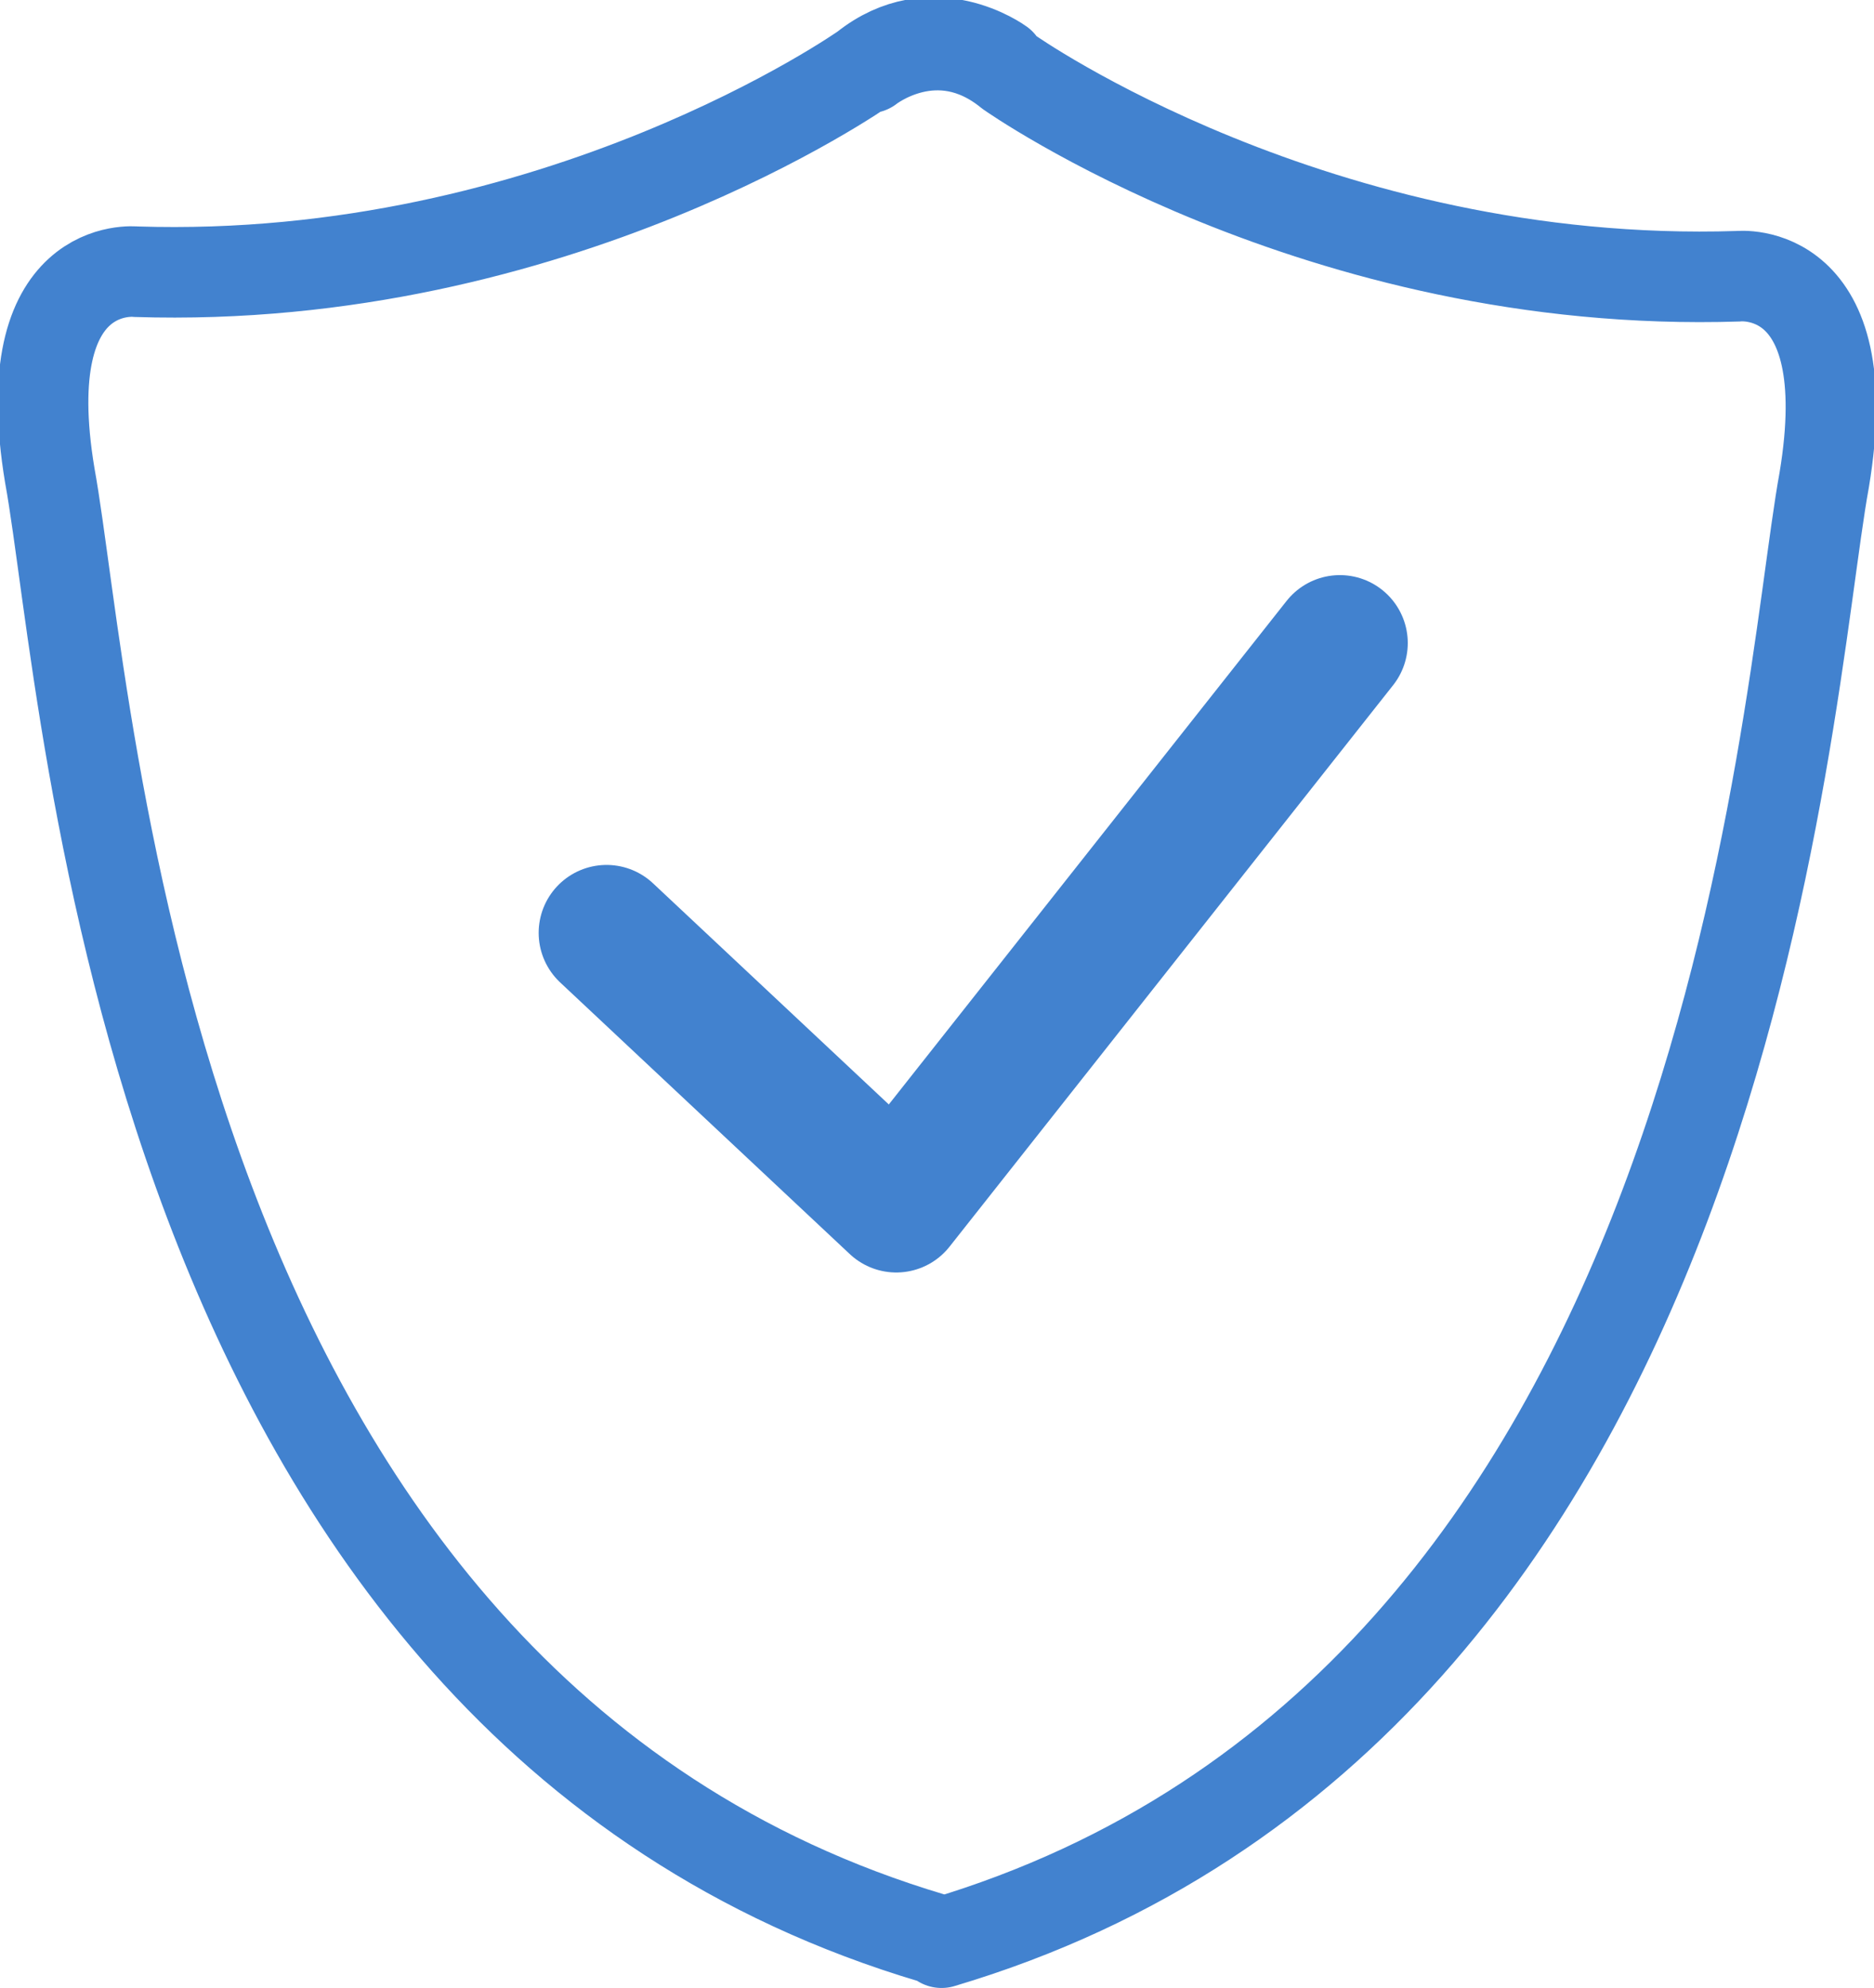 <?xml version="1.0" encoding="utf-8"?>
<!-- Generator: Adobe Illustrator 24.3.0, SVG Export Plug-In . SVG Version: 6.00 Build 0)  -->
<svg version="1.1" id="Layer_1" xmlns="http://www.w3.org/2000/svg" xmlns:xlink="http://www.w3.org/1999/xlink" x="0px" y="0px"
	 viewBox="0 0 41.4 43.9" style="enable-background:new 0 0 41.4 43.9;" xml:space="preserve">
<style type="text/css">
	
		.st0{clip-path:url(#SVGID_2_);fill:none;stroke:#4282CF;stroke-width:2;stroke-linecap:round;stroke-linejoin:round;stroke-miterlimit:10;}
	.st1{fill:none;stroke:#4282CF;stroke-width:3;stroke-linecap:round;stroke-linejoin:round;stroke-miterlimit:10;}
</style>
<g>
	<g>
		<defs>
			<rect id="SVGID_1_" x="0" y="0" width="41.4" height="43.9"/>
		</defs>
		<clipPath id="SVGID_2_">
			<use xlink:href="#SVGID_1_"  style="overflow:visible;"/>
		</clipPath>
		<path class="st0" d="M19.2,1.5c0,0,1.5-1.2,3.1,0.1c0,0,6.8,4.8,16.1,4.5c0,0,2.7-0.3,1.9,4.5c-0.9,4.9-2,27.1-19.5,32.3
			 M22.1,1.4c0,0-1.5-1.1-3,0.1c0,0-6.8,4.8-16.1,4.5c0,0-2.7-0.3-1.9,4.5c0.9,4.9,2,27.1,19.5,32.3"/>
	</g>
	<polyline class="st1" points="13.4,20.6 19.8,26.6 29.6,14.2 	"/>
</g>
</svg>
